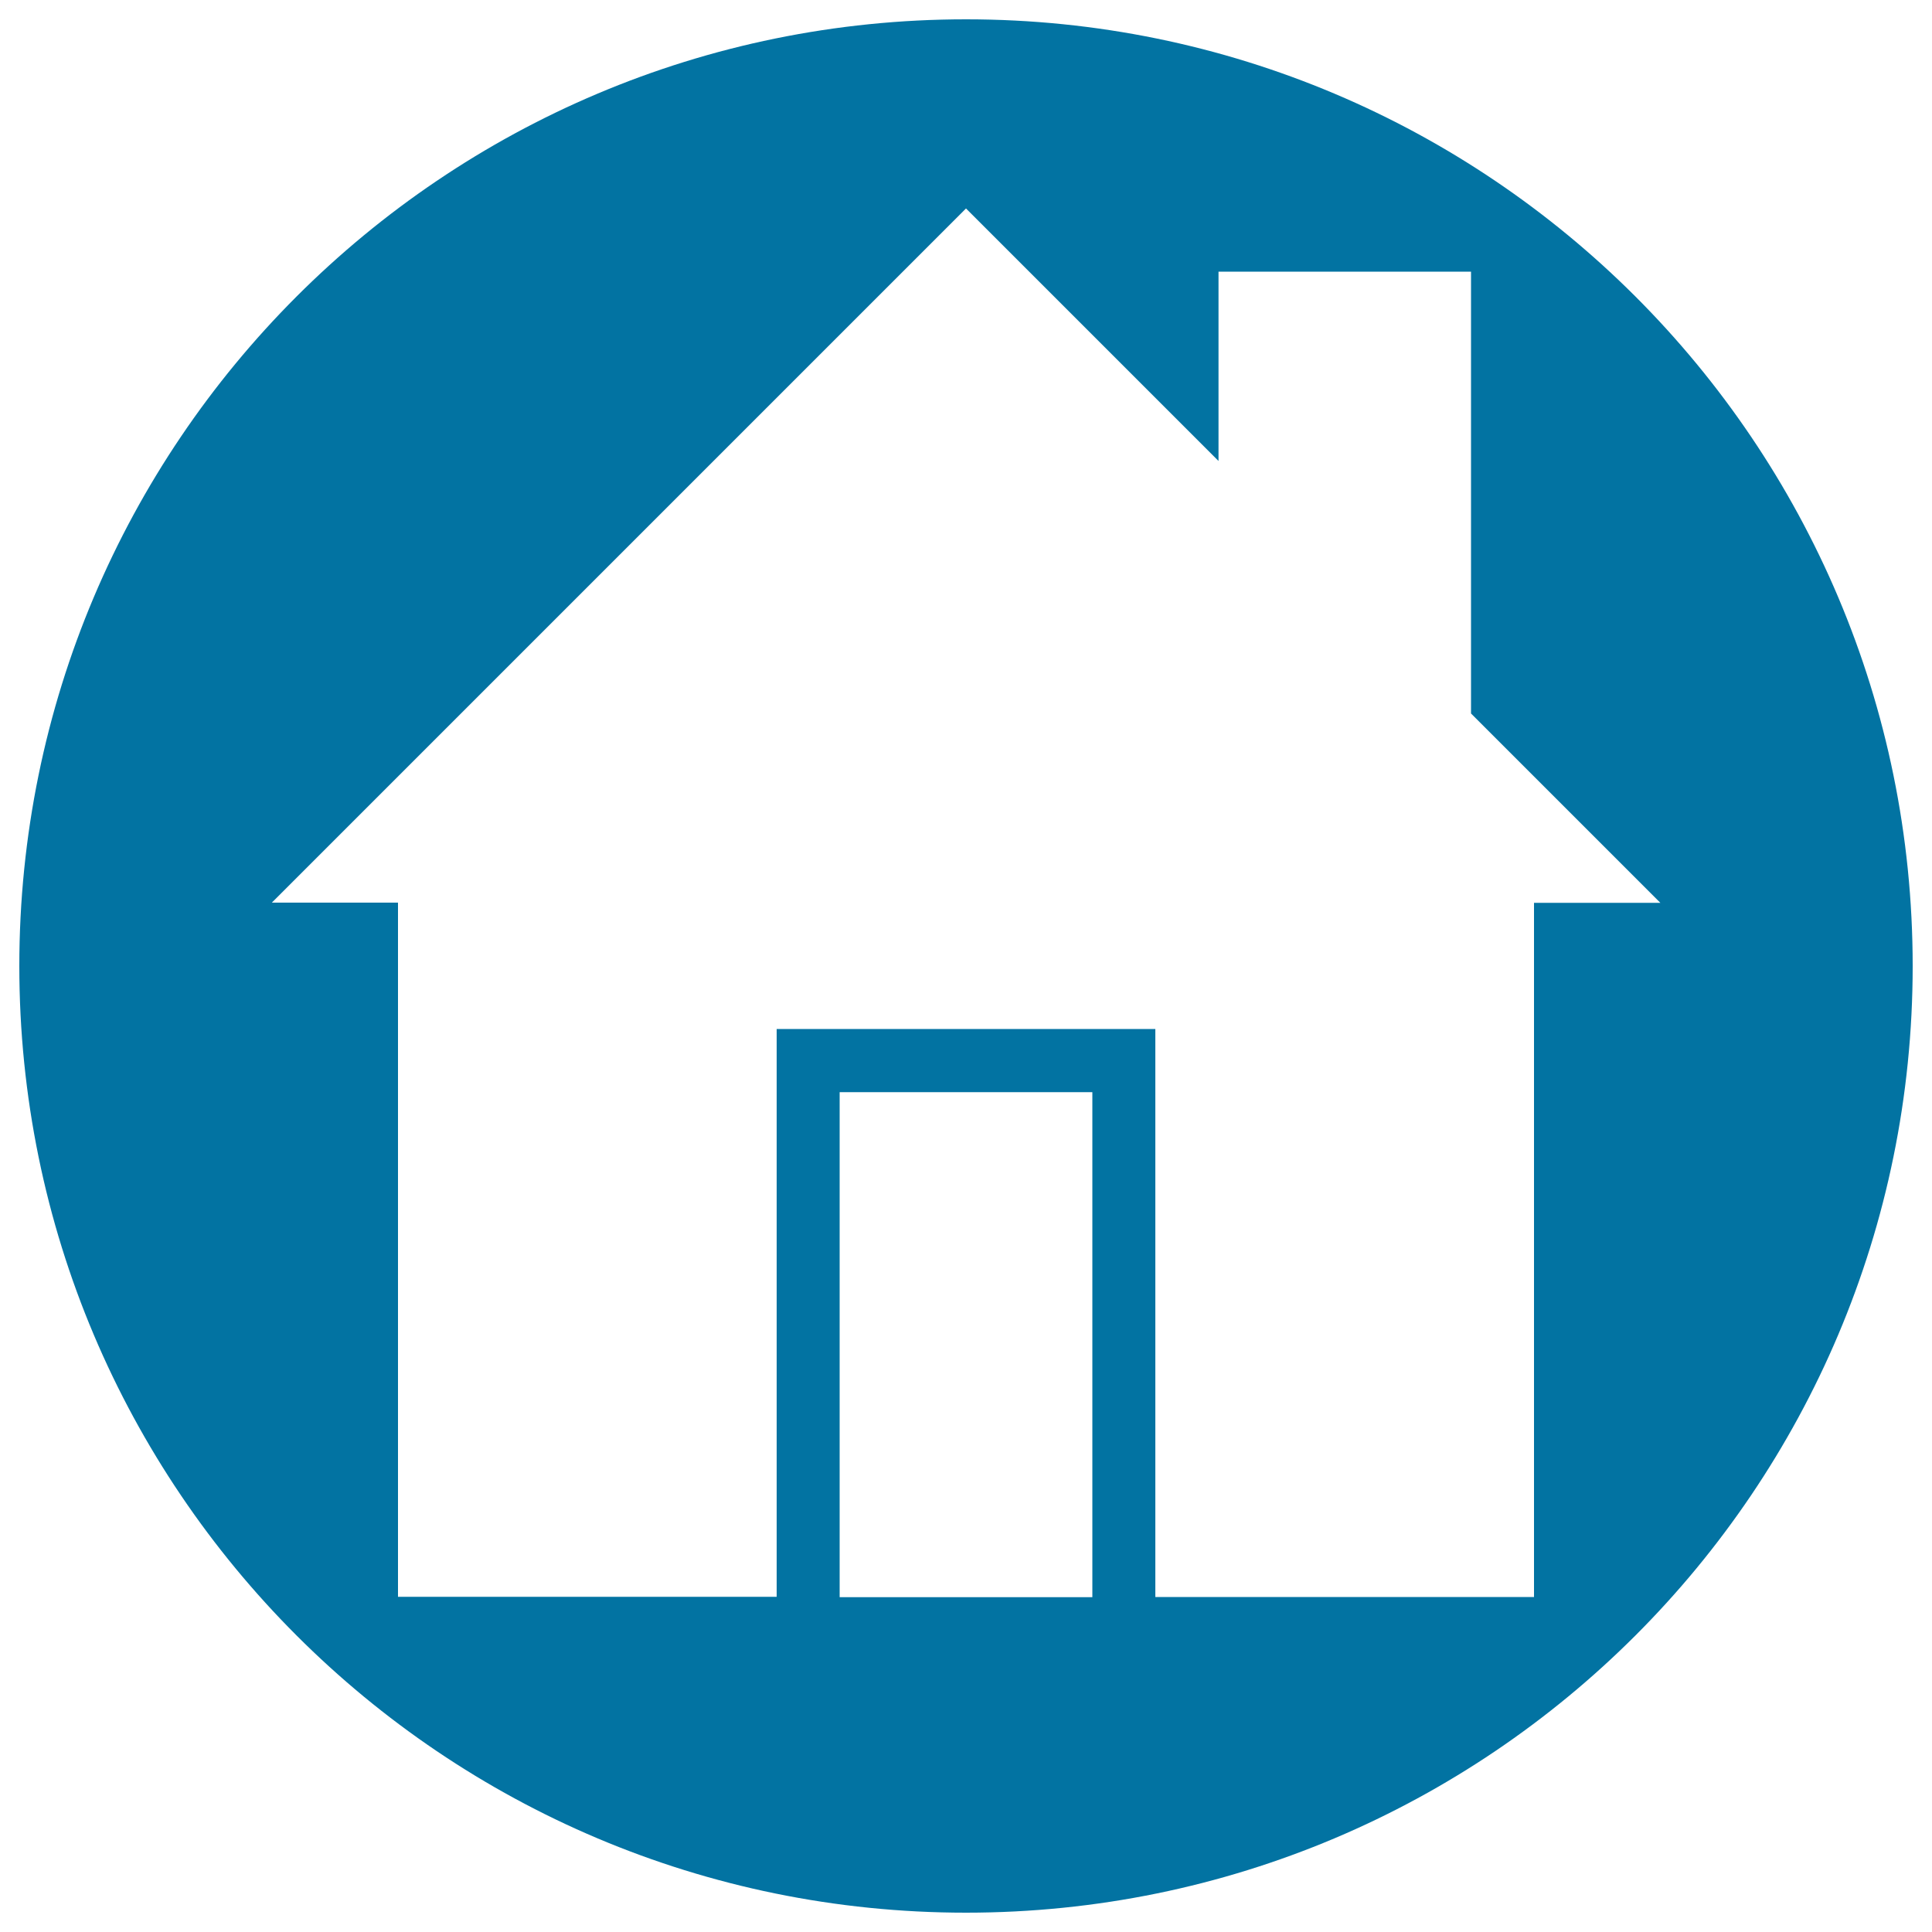 <svg xmlns="http://www.w3.org/2000/svg" viewBox="0 0 1000 1000" style="fill:#0273a2">
<title>Home Page in filled circle SVG icon</title>
<path d="M500,10C229.3,10,10,229.3,10,500s219.3,490,490,490s490-219.3,490-490S770.7,10,500,10z M565.4,826.7H434.6V565.3h130.8V826.7z M794,467.3v359.3H598v-294H402v293.9H206V467.2h-65.3L500,107.9l130.7,130.7v-98h130.7v228.7l98,98L794,467.3L794,467.3z"/>
</svg>